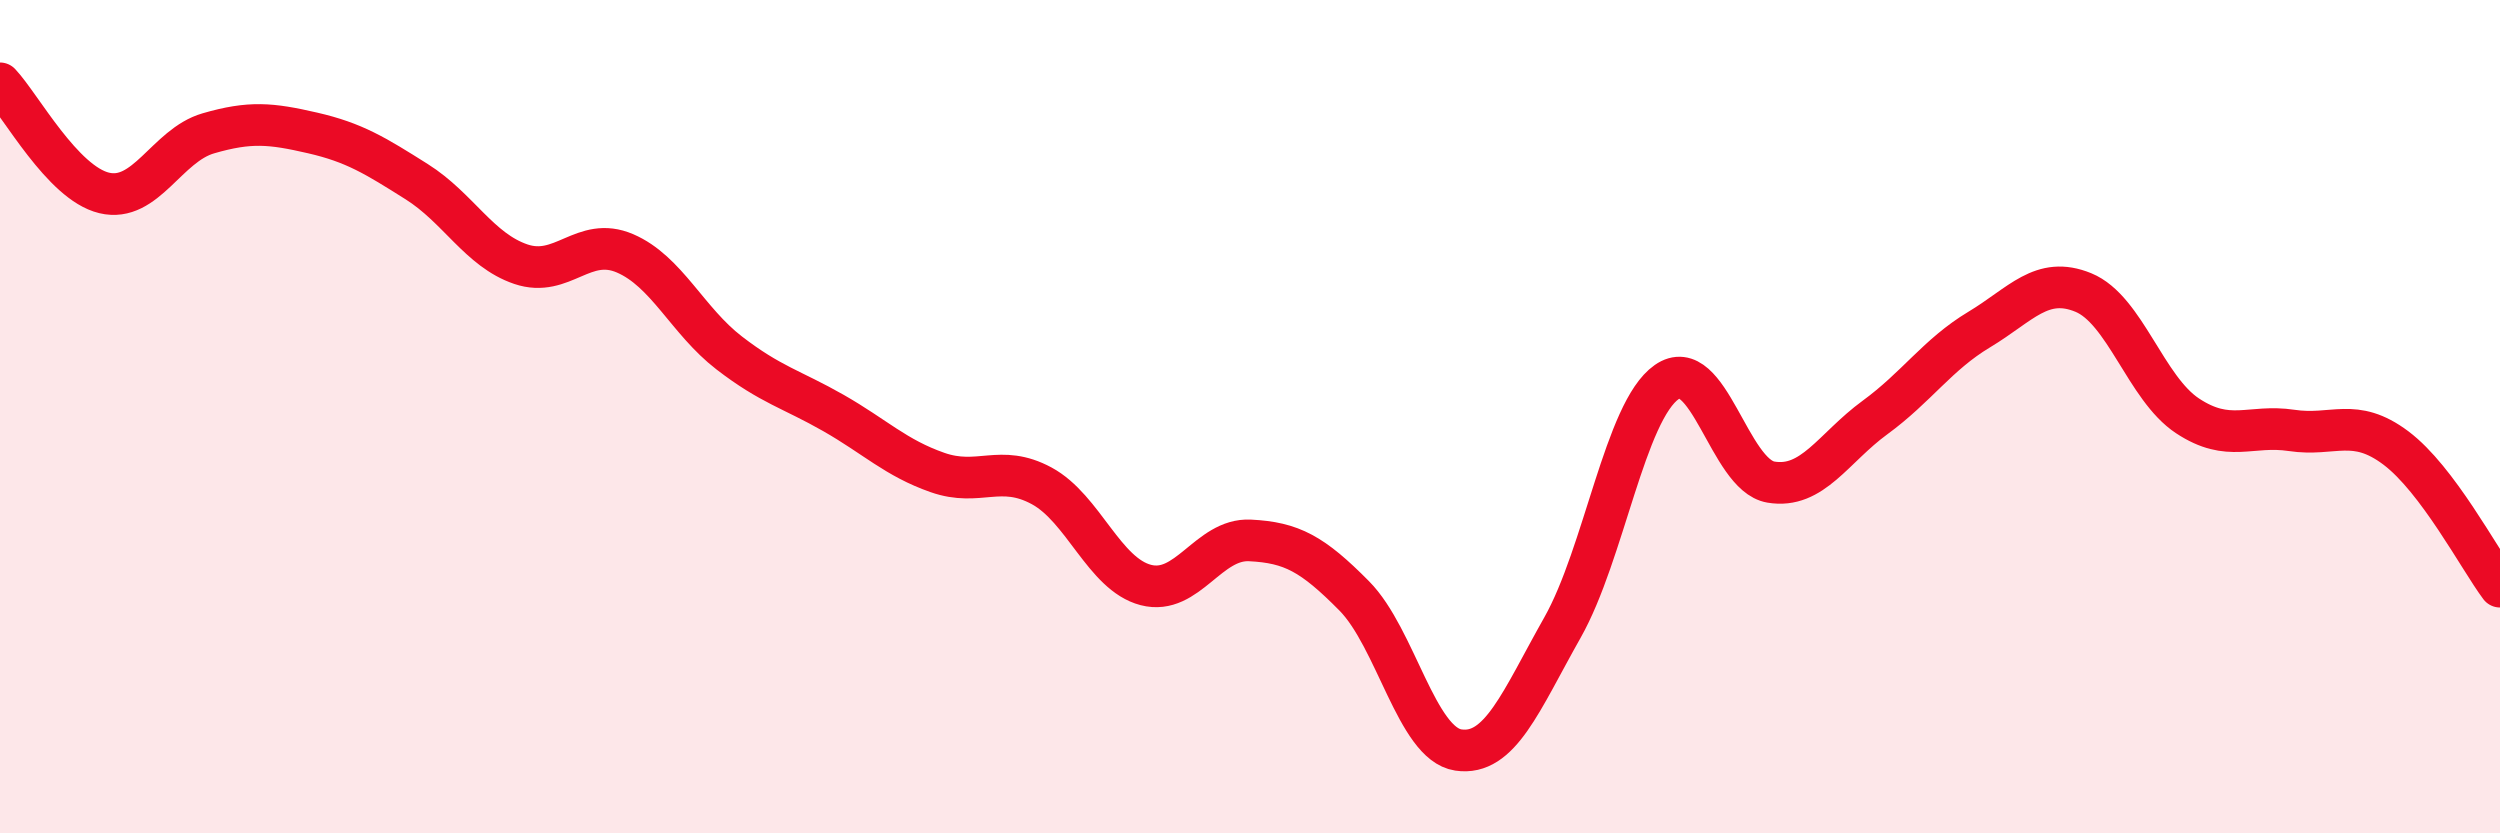 
    <svg width="60" height="20" viewBox="0 0 60 20" xmlns="http://www.w3.org/2000/svg">
      <path
        d="M 0,2 C 0.5,2.53 1.5,4.39 2.5,4.63 C 3.5,4.87 4,3.49 5,3.2 C 6,2.91 6.5,2.96 7.5,3.19 C 8.5,3.42 9,3.73 10,4.36 C 11,4.99 11.5,6 12.5,6.34 C 13.5,6.68 14,5.65 15,6.08 C 16,6.51 16.5,7.7 17.5,8.47 C 18.5,9.24 19,9.34 20,9.91 C 21,10.48 21.5,10.99 22.5,11.34 C 23.5,11.69 24,11.12 25,11.66 C 26,12.2 26.5,13.78 27.5,14.04 C 28.5,14.3 29,12.92 30,12.97 C 31,13.02 31.5,13.29 32.5,14.3 C 33.5,15.31 34,17.85 35,18 C 36,18.15 36.5,16.83 37.5,15.06 C 38.5,13.29 39,9.87 40,9.17 C 41,8.47 41.5,11.4 42.5,11.57 C 43.5,11.74 44,10.75 45,10.02 C 46,9.29 46.5,8.51 47.5,7.91 C 48.5,7.31 49,6.61 50,7.02 C 51,7.43 51.5,9.32 52.5,9.98 C 53.5,10.64 54,10.18 55,10.33 C 56,10.48 56.5,10 57.5,10.75 C 58.5,11.5 59.5,13.41 60,14.08L60 20L0 20Z"
        fill="#EB0A25"
        opacity="0.1"
        stroke-linecap="round"
        stroke-linejoin="round"
      />
      <path
        d="M 0,2 C 0.5,2.53 1.5,4.39 2.5,4.63 C 3.5,4.87 4,3.49 5,3.2 C 6,2.91 6.5,2.96 7.5,3.19 C 8.5,3.42 9,3.73 10,4.36 C 11,4.99 11.5,6 12.5,6.34 C 13.5,6.68 14,5.65 15,6.08 C 16,6.51 16.5,7.7 17.5,8.47 C 18.5,9.24 19,9.34 20,9.91 C 21,10.48 21.5,10.99 22.5,11.34 C 23.5,11.69 24,11.12 25,11.66 C 26,12.2 26.5,13.78 27.5,14.04 C 28.5,14.3 29,12.92 30,12.97 C 31,13.02 31.5,13.29 32.5,14.3 C 33.5,15.31 34,17.85 35,18 C 36,18.15 36.5,16.83 37.5,15.06 C 38.5,13.29 39,9.87 40,9.17 C 41,8.47 41.5,11.4 42.5,11.57 C 43.5,11.74 44,10.75 45,10.02 C 46,9.29 46.5,8.51 47.5,7.91 C 48.5,7.31 49,6.61 50,7.02 C 51,7.43 51.5,9.32 52.5,9.98 C 53.5,10.64 54,10.18 55,10.33 C 56,10.48 56.5,10 57.5,10.75 C 58.5,11.5 59.5,13.41 60,14.08"
        stroke="#EB0A25"
        stroke-width="1"
        fill="none"
        stroke-linecap="round"
        stroke-linejoin="round"
      />
    </svg>
  